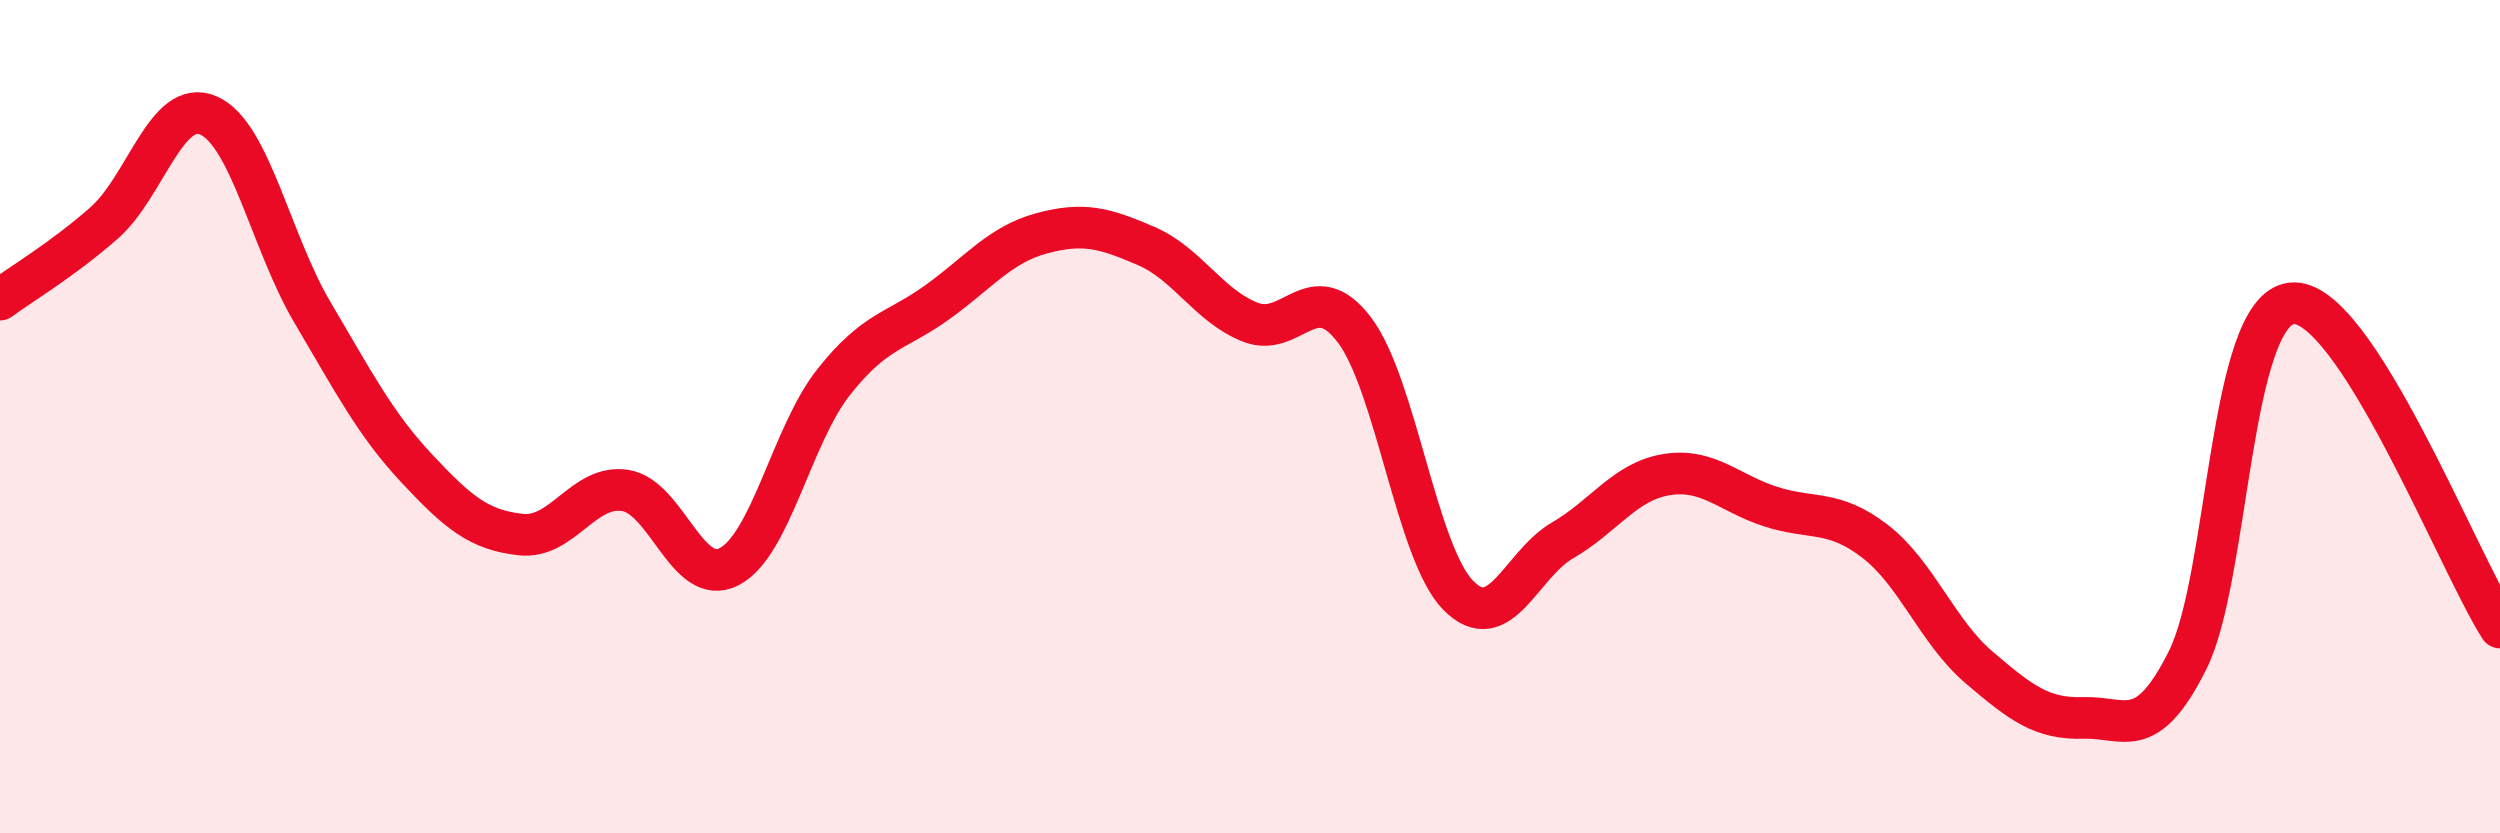 
    <svg width="60" height="20" viewBox="0 0 60 20" xmlns="http://www.w3.org/2000/svg">
      <path
        d="M 0,7.19 C 0.5,6.82 1.5,6.23 2.5,5.35 C 3.5,4.47 4,2.34 5,2.77 C 6,3.2 6.5,5.81 7.5,7.5 C 8.5,9.19 9,10.17 10,11.24 C 11,12.31 11.5,12.72 12.5,12.83 C 13.5,12.94 14,11.62 15,11.77 C 16,11.92 16.5,14.12 17.5,13.6 C 18.5,13.08 19,10.45 20,9.18 C 21,7.91 21.5,7.97 22.5,7.25 C 23.5,6.53 24,5.87 25,5.6 C 26,5.33 26.5,5.47 27.5,5.9 C 28.5,6.33 29,7.33 30,7.73 C 31,8.13 31.5,6.6 32.5,7.91 C 33.5,9.22 34,13.28 35,14.29 C 36,15.3 36.5,13.55 37.5,12.97 C 38.5,12.39 39,11.55 40,11.39 C 41,11.23 41.5,11.84 42.5,12.16 C 43.5,12.48 44,12.22 45,12.99 C 46,13.76 46.5,15.17 47.5,16.02 C 48.5,16.87 49,17.26 50,17.23 C 51,17.2 51.5,17.84 52.5,15.85 C 53.5,13.86 53.5,7.44 55,7.28 C 56.5,7.12 59,13.5 60,15.06L60 20L0 20Z"
        fill="#EB0A25"
        opacity="0.1"
        stroke-linecap="round"
        stroke-linejoin="round"
      />
      <path
        d="M 0,7.19 C 0.5,6.82 1.5,6.23 2.5,5.35 C 3.5,4.47 4,2.34 5,2.77 C 6,3.2 6.5,5.81 7.5,7.5 C 8.5,9.19 9,10.17 10,11.24 C 11,12.31 11.5,12.72 12.5,12.83 C 13.5,12.94 14,11.62 15,11.77 C 16,11.92 16.5,14.12 17.5,13.6 C 18.5,13.08 19,10.45 20,9.18 C 21,7.91 21.5,7.97 22.5,7.25 C 23.5,6.53 24,5.87 25,5.6 C 26,5.33 26.5,5.47 27.5,5.9 C 28.5,6.33 29,7.33 30,7.73 C 31,8.13 31.5,6.6 32.5,7.91 C 33.5,9.22 34,13.28 35,14.29 C 36,15.3 36.5,13.55 37.5,12.97 C 38.5,12.39 39,11.55 40,11.39 C 41,11.23 41.5,11.84 42.5,12.16 C 43.5,12.48 44,12.22 45,12.99 C 46,13.76 46.5,15.17 47.5,16.02 C 48.5,16.87 49,17.26 50,17.23 C 51,17.2 51.5,17.84 52.5,15.85 C 53.5,13.86 53.5,7.44 55,7.28 C 56.5,7.12 59,13.5 60,15.06"
        stroke="#EB0A25"
        stroke-width="1"
        fill="none"
        stroke-linecap="round"
        stroke-linejoin="round"
      />
    </svg>
  